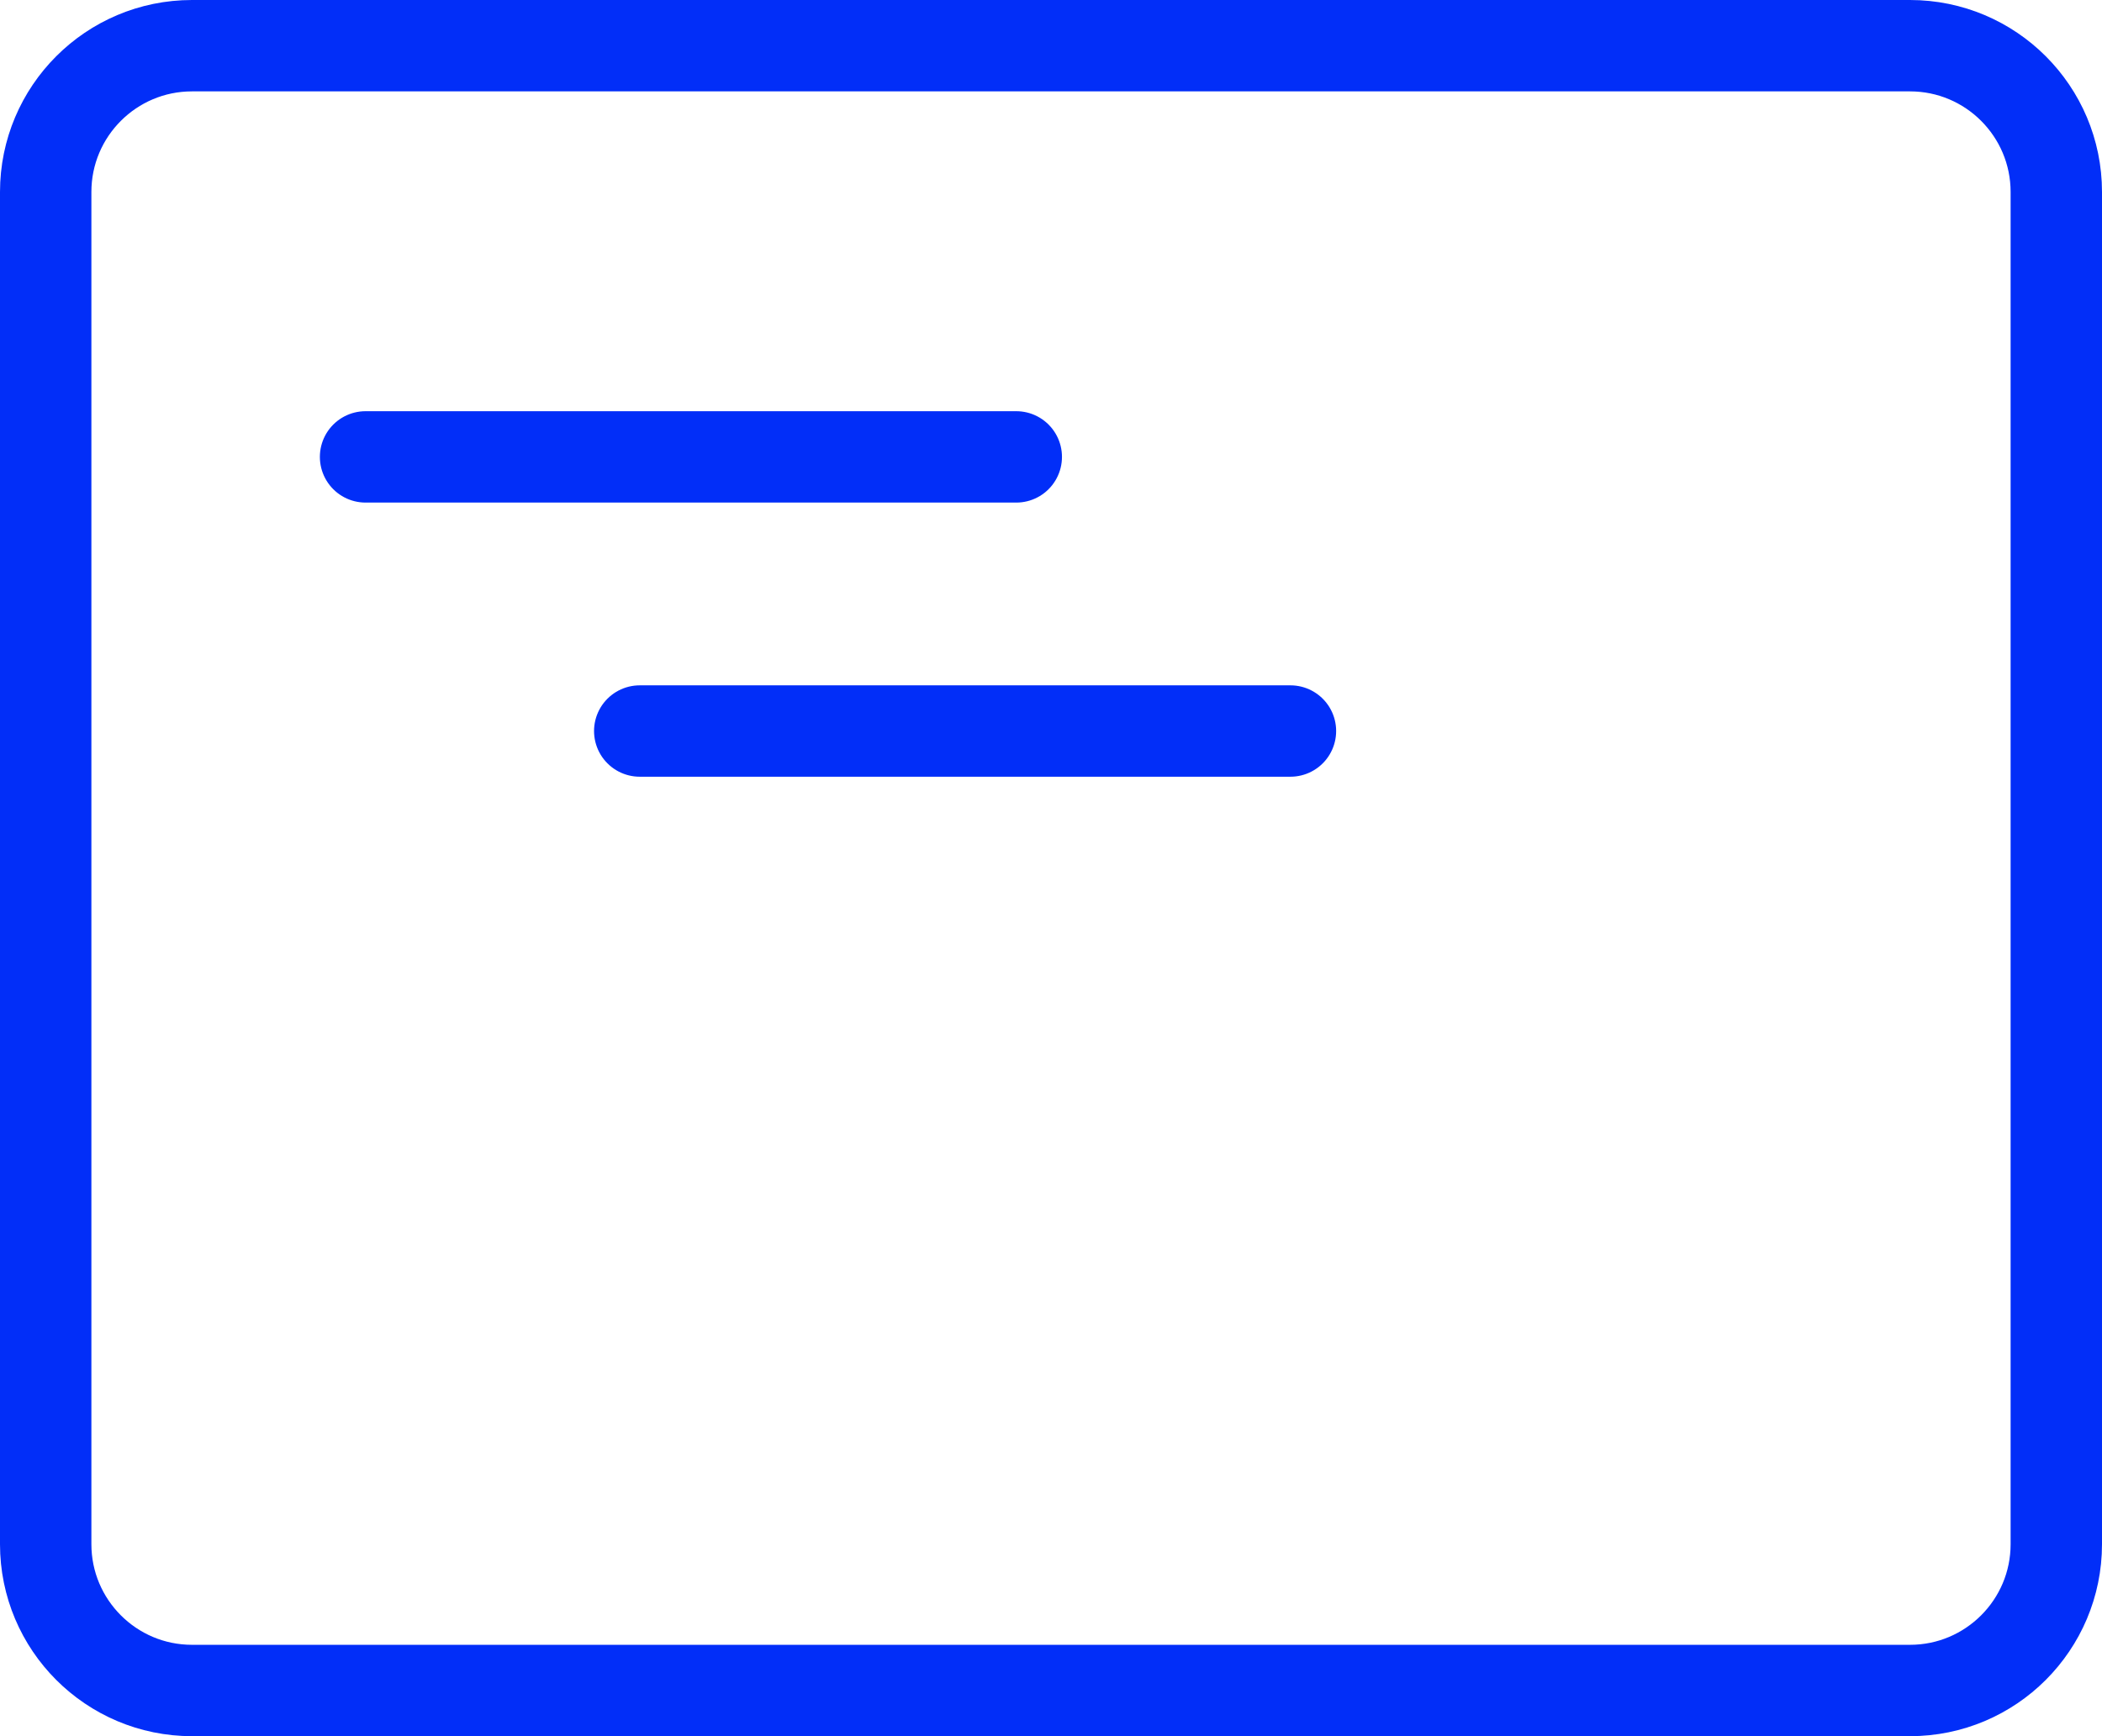 <?xml version="1.0" encoding="utf-8"?>
<svg xmlns="http://www.w3.org/2000/svg" fill="none" height="19" viewBox="0 0 23 19" width="23">
<path d="M22.5 2.101V16.899C22.5 17.783 21.783 18.5 20.899 18.5H2.101C1.217 18.5 0.5 17.783 0.5 16.899V2.101C0.5 1.217 1.217 0.5 2.101 0.5H15.536H20.899C21.783 0.5 22.5 1.217 22.5 2.101Z" stroke="#022EF8"/>
<path d="M7 8H14.12" stroke="#022EF8" stroke-linecap="round" stroke-linejoin="round"/>
<path d="M4 5H11.12" stroke="#022EF8" stroke-linecap="round" stroke-linejoin="round"/>
</svg>